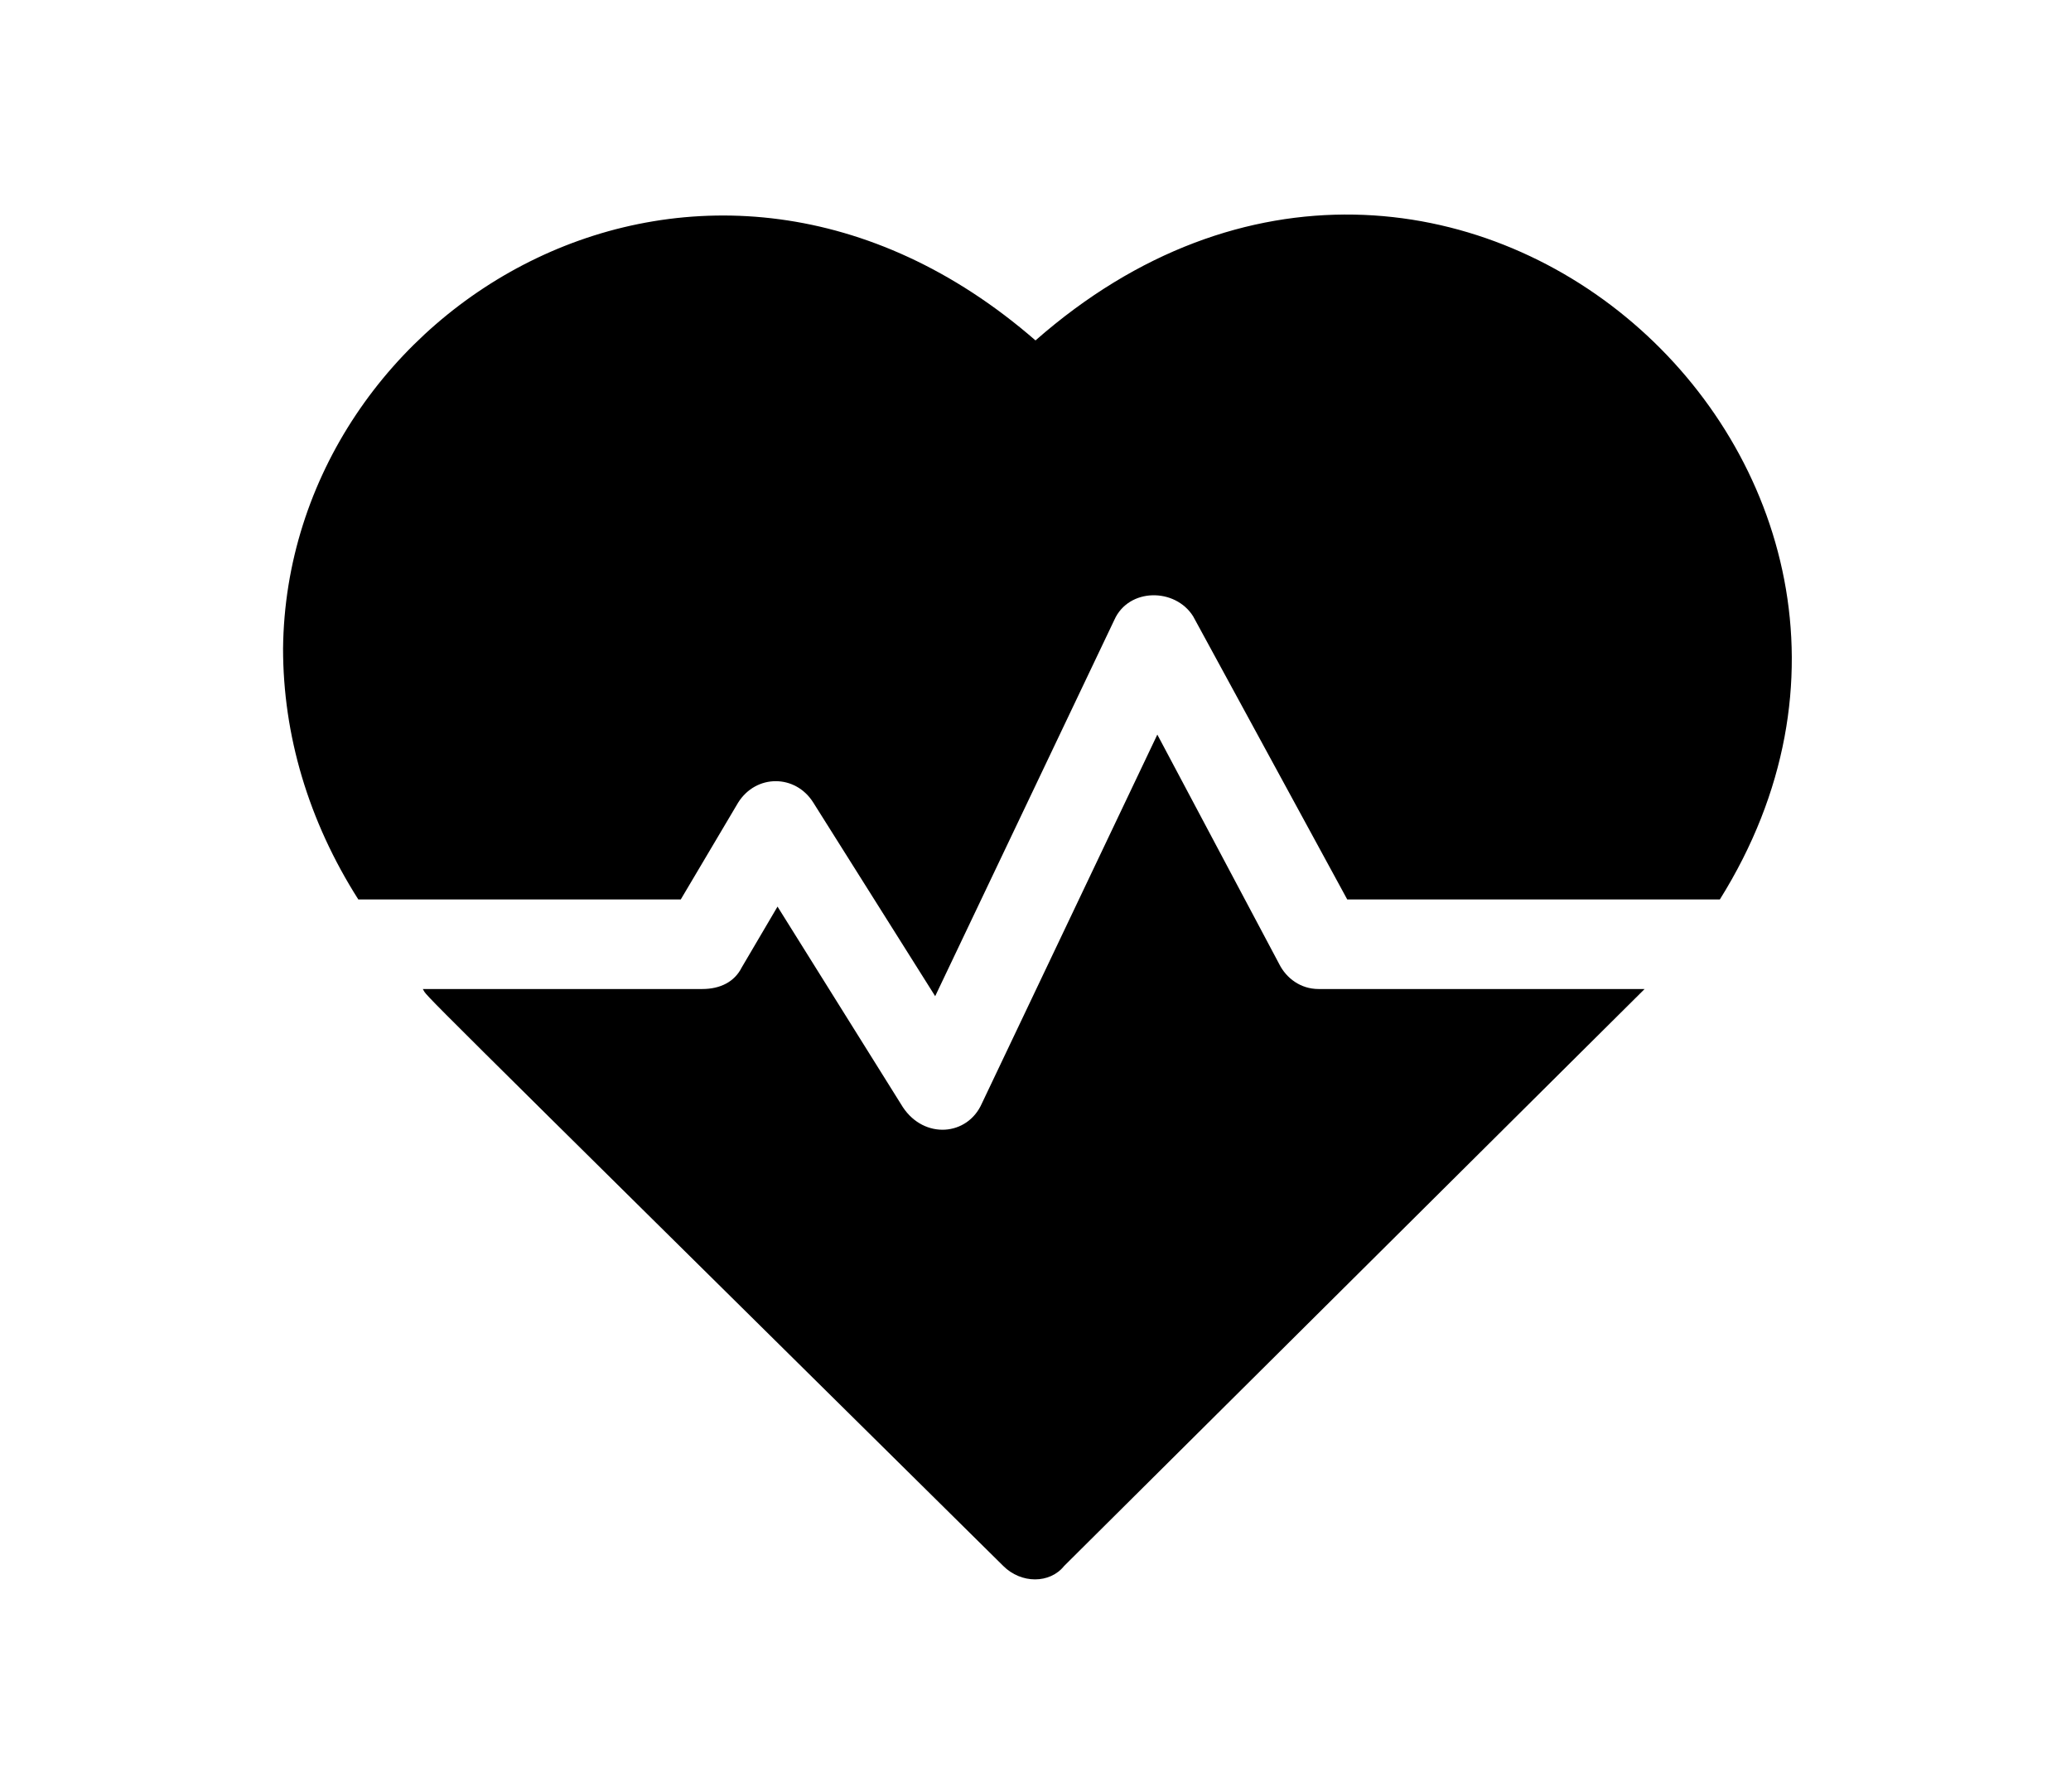 <?xml version="1.0" encoding="utf-8"?>
<!-- Generator: Adobe Illustrator 24.0.1, SVG Export Plug-In . SVG Version: 6.00 Build 0)  -->
<svg version="1.1" id="레이어_1" xmlns="http://www.w3.org/2000/svg" xmlns:xlink="http://www.w3.org/1999/xlink" x="0px"
	 y="0px" viewBox="0 0 57.8 50" style="enable-background:new 0 0 57.8 50;" xml:space="preserve">
<g id="Glyph-2">
	<path d="M80.7,47H84c0.1,0,0.2-0.1,0.2-0.2c0,0,0,0,0-0.1c-1.3-3.7-1.9-7.5-1.5-10c0-0.3,0.3-0.5,0.6-0.4c0.3,0,0.5,0.3,0.4,0.6
		c0,0,0,0,0,0c-0.4,2.5,0.3,6.5,1.6,10c0,0.1,0.1,0.1,0.2,0.1h7.8c1.4,0,2.5-1.1,2.6-2.4c0.3-4.5-0.1-8.7-1.1-11.8
		c-0.2-0.7-0.5-1.5-0.9-2.2c-0.1-0.3,0-0.6,0.2-0.7c0.3-0.1,0.6,0,0.7,0.2c0,0,0,0,0,0c0.2,0.3,0.3,0.7,0.5,1.1
		c0,0.1,0.1,0.1,0.2,0.1c0,0,0.1,0,0.1-0.1c2.4-3,4.7-6.6,3.3-8.8c-0.4-0.7-1.5-1.7-2.6-1.6c-1.1,0.1-1.6,1-2.3,2
		c-0.7,1.3-2.7,3.7-4.3,3.9c-0.5,0-1.1-0.1-1.6-0.1c-3-0.4-6,0.7-8,2.9c-4.1,4.6-2.9,12.4-2.1,15.5C78.4,46.2,79.5,47,80.7,47z"/>
	<circle cx="87" cy="21" r="4.7"/>
	<path d="M99.4,12.1c0.9,0,1.7-0.8,1.7-1.7c0-1.4,0-4.3,0-5.7c0-1-0.8-1.7-1.7-1.7c-1,0-1.7,0.8-1.7,1.7c0,1.4,0,4.2,0,5.7
		C97.7,11.3,98.5,12.1,99.4,12.1z"/>
	<path d="M92.8,11.9l-4-4c-0.7-0.7-1.8-0.7-2.4,0c-0.7,0.7-0.7,1.8,0,2.4l4,4c0.7,0.7,1.8,0.7,2.4,0C93.4,13.6,93.4,12.5,92.8,11.9z
		"/>
	<path d="M106.1,14.3c0.7,0.7,1.8,0.7,2.4,0l4-4c0.7-0.7,0.7-1.8,0-2.4s-1.8-0.7-2.4,0l-4,4C105.4,12.5,105.4,13.6,106.1,14.3z"/>
	<path d="M120.7,45c0.7-3.1,2-10.9-2.1-15.5c-2-2.2-5-3.3-8-2.9c-0.5,0.1-1.1,0.1-1.6,0.1c-1.6-0.2-3.5-2.6-4.3-3.9
		c-0.6-1-1.2-1.9-2.3-2c-1.1-0.1-2.2,0.9-2.6,1.6c-1.4,2.2,0.9,5.8,3.3,8.8c0.1,0.1,0.2,0.1,0.2,0c0,0,0,0,0.1-0.1
		c0.2-0.4,0.3-0.8,0.5-1.1c0.1-0.3,0.4-0.4,0.7-0.2c0,0,0,0,0,0c0.3,0.1,0.4,0.4,0.2,0.7c-0.4,0.7-0.7,1.4-0.9,2.2
		c-1,3.1-1.4,7.3-1.1,11.8c0.1,1.4,1.2,2.4,2.6,2.4h7.8c0.1,0,0.1,0,0.2-0.1c1.3-3.5,2.1-7.5,1.6-10c0-0.3,0.2-0.5,0.4-0.6
		c0,0,0,0,0,0c0.3,0,0.5,0.2,0.6,0.4c0.4,2.5-0.2,6.4-1.5,10c0,0.1,0,0.2,0.1,0.2c0,0,0,0,0.1,0h3.4C119.3,47,120.4,46.2,120.7,45
		L120.7,45z"/>
	<circle cx="111.8" cy="21" r="4.7"/>
</g>
<g id="layer1_1_" transform="translate(0 -280.067)">
	<path id="path13638" vector-effect="none" d="M218.2,286.1c-0.1,0-0.2,0-0.3,0.1c0,0-7.5,3.8-16.9,5c-0.3,0-0.5,0.3-0.5,0.6v13.3
		c0,8.1,4.5,13,8.9,15.7s8.8,3.3,8.8,3.3c0.1,0,0.1,0,0.2,0c0,0,4.4-0.6,8.8-3.3c4.4-2.7,8.9-7.5,8.9-15.7v-13.3
		c0-0.3-0.2-0.6-0.5-0.6c-9.4-1.3-16.9-5-16.9-5C218.4,286.1,218.3,286.1,218.2,286.1z M218.2,293.7c6.3,0,11.4,5.1,11.4,11.4
		c0,6.3-5.1,11.4-11.4,11.4c-6.3,0-11.4-5.1-11.4-11.4C206.8,298.8,211.9,293.7,218.2,293.7z M215.7,299.4v3.2h-3.2
		c-0.3,0-0.6,0.3-0.6,0.6v3.8c0,0.3,0.3,0.6,0.6,0.6h3.2v3.2c0,0.4,0.3,0.6,0.6,0.6h3.8c0.3,0,0.6-0.3,0.6-0.6v-3.2h3.2
		c0.3,0,0.6-0.3,0.6-0.6v-3.8c0-0.3-0.3-0.6-0.6-0.6h-3.2v-3.2c0-0.3-0.3-0.6-0.6-0.6h-3.8C215.9,298.8,215.7,299,215.7,299.4
		L215.7,299.4z"/>
</g>
<g>
	<path d="M-64.4,31.7c0-4.7-2.7-8.9-6.8-11c-0.1,9-7.5,16.4-16.5,16.5c2,4.1,6.3,6.8,11,6.8c2.2,0,4.4-0.6,6.3-1.7l6,1.7l-1.7-6
		C-65,36.1-64.4,33.9-64.4,31.7z"/>
	<path d="M-73.4,20.5c0-8-6.5-14.5-14.5-14.5s-14.5,6.5-14.5,14.5c0,2.6,0.7,5.1,2,7.4l-2,7.1l7.1-2c2.2,1.3,4.8,2,7.4,2
		C-79.9,35-73.4,28.5-73.4,20.5z M-90.1,17.1h-2.2c0-2.5,2-4.5,4.5-4.5s4.5,2,4.5,4.5c0,1.2-0.5,2.4-1.4,3.3l-1.9,1.7v1.7H-89v-2.7
		l2.6-2.4c0.5-0.4,0.7-1,0.7-1.6c0-1.2-1-2.2-2.2-2.2S-90.1,15.9-90.1,17.1z M-89,26.1h2.2v2.2H-89V26.1z"/>
</g>
<g>
	<path d="M-7.9,29.9l-7.4-19.5c0,0,0,0,0,0l0,0c-1-2.6-3.5-4.3-6.2-4.3s-5.3,1.7-6.2,4.3c-0.3,0.7-0.4,1.5-0.4,2.3v8.5h-3.8v-8.5
		c0-3.7-3-6.6-6.6-6.6c-2.8,0-5.3,1.7-6.2,4.3c0,0,0,0,0,0l-7.4,19.5c0,0,0,0,0,0c-0.4,1.2-0.7,2.4-0.7,3.7
		c0,5.8,4.7,10.5,10.4,10.5s10.5-4.7,10.5-10.5v-0.9h3.8v0.9c0,5.8,4.7,10.5,10.4,10.5s10.4-4.7,10.4-10.5
		C-7.2,32.3-7.4,31-7.9,29.9L-7.9,29.9z M-42.3,40.2c-3.7,0-6.6-3-6.6-6.7c0-0.8,0.1-1.6,0.4-2.3c1-2.6,3.5-4.3,6.2-4.3
		c3.7,0,6.7,3,6.7,6.6C-35.7,37.2-38.7,40.2-42.3,40.2z M-17.6,40.2c-3.7,0-6.6-3-6.6-6.7c0-3.7,3-6.6,6.6-6.6
		c2.8,0,5.3,1.7,6.2,4.3c0.3,0.7,0.4,1.5,0.4,2.3C-11,37.2-14,40.2-17.6,40.2z"/>
</g>
<g id="_x32_1-Tooth">
	<path d="M178.9,17c-0.5-5.3-4.4-11-9.7-11c-1.7,0-3.3,0.6-5,1.7c-2.2,1.6-5.2,1.6-7.5,0c-1.6-1.1-3.3-1.7-4.9-1.7
		c-5.3,0-9.1,5.7-9.7,11c-0.3,3,1.1,5.3,2.5,7.5l0.3,0.5c1.4,2.2,1.9,4.7,2.3,7.4c0.1,0.7,0.2,1.4,0.4,2c0.5,2.5,1.9,9,6.5,9.6
		c0.1,0,0.2,0,0.3,0c2.7,0,3.5-4.3,4.5-9.2c0.1-0.6,0.2-1.3,0.4-1.9c0.1-0.7,0.7-0.9,1.1-0.9c0.5,0,1,0.2,1.1,0.9
		c0.1,0.6,0.2,1.3,0.4,1.9c1,4.9,1.8,9.2,4.5,9.2h0c0.1,0,0.2,0,0.3,0c4.6-0.6,6-7.2,6.5-9.6c0.1-0.7,0.3-1.4,0.4-2
		c0.5-2.6,0.9-5.2,2.3-7.4l0.3-0.5C177.7,22.2,179.2,20,178.9,17z M151.7,12.9c-0.8,0.1-2.5,2.1-2.8,4.8c-0.1,0.5-0.5,0.9-1,0.9
		c0,0-0.1,0-0.1,0c-0.5-0.1-0.9-0.5-0.9-1.1c0.3-3.2,2.4-6.3,4.5-6.5c0.5-0.1,1,0.3,1.1,0.9C152.7,12.3,152.3,12.8,151.7,12.9z"/>
</g>
<g>
	<path d="M28.9,9.5c-9.2-8-20.9-1-21,8.6c0,2.4,0.7,4.8,2.1,7H19l1.6-2.7c0.5-0.8,1.6-0.8,2.1,0l3.4,5.4l5-10.5
		c0.4-0.9,1.7-0.9,2.2-0.1l4.3,7.9h10.4C55.5,13.1,40.4-0.6,28.9,9.5L28.9,9.5z"/>
	<path d="M35.7,26.9l-3.4-6.4l-4.9,10.3c-0.4,0.9-1.6,1-2.2,0.1l-3.5-5.6L20.7,27c-0.2,0.4-0.6,0.6-1.1,0.6h-7.8
		c0.2,0.3-1.1-1,16.2,16.1c0.5,0.5,1.3,0.5,1.7,0c17-16.9,15.9-15.8,16.2-16.1h-9.1C36.3,27.6,35.9,27.3,35.7,26.9L35.7,26.9z"/>
</g>
</svg>
